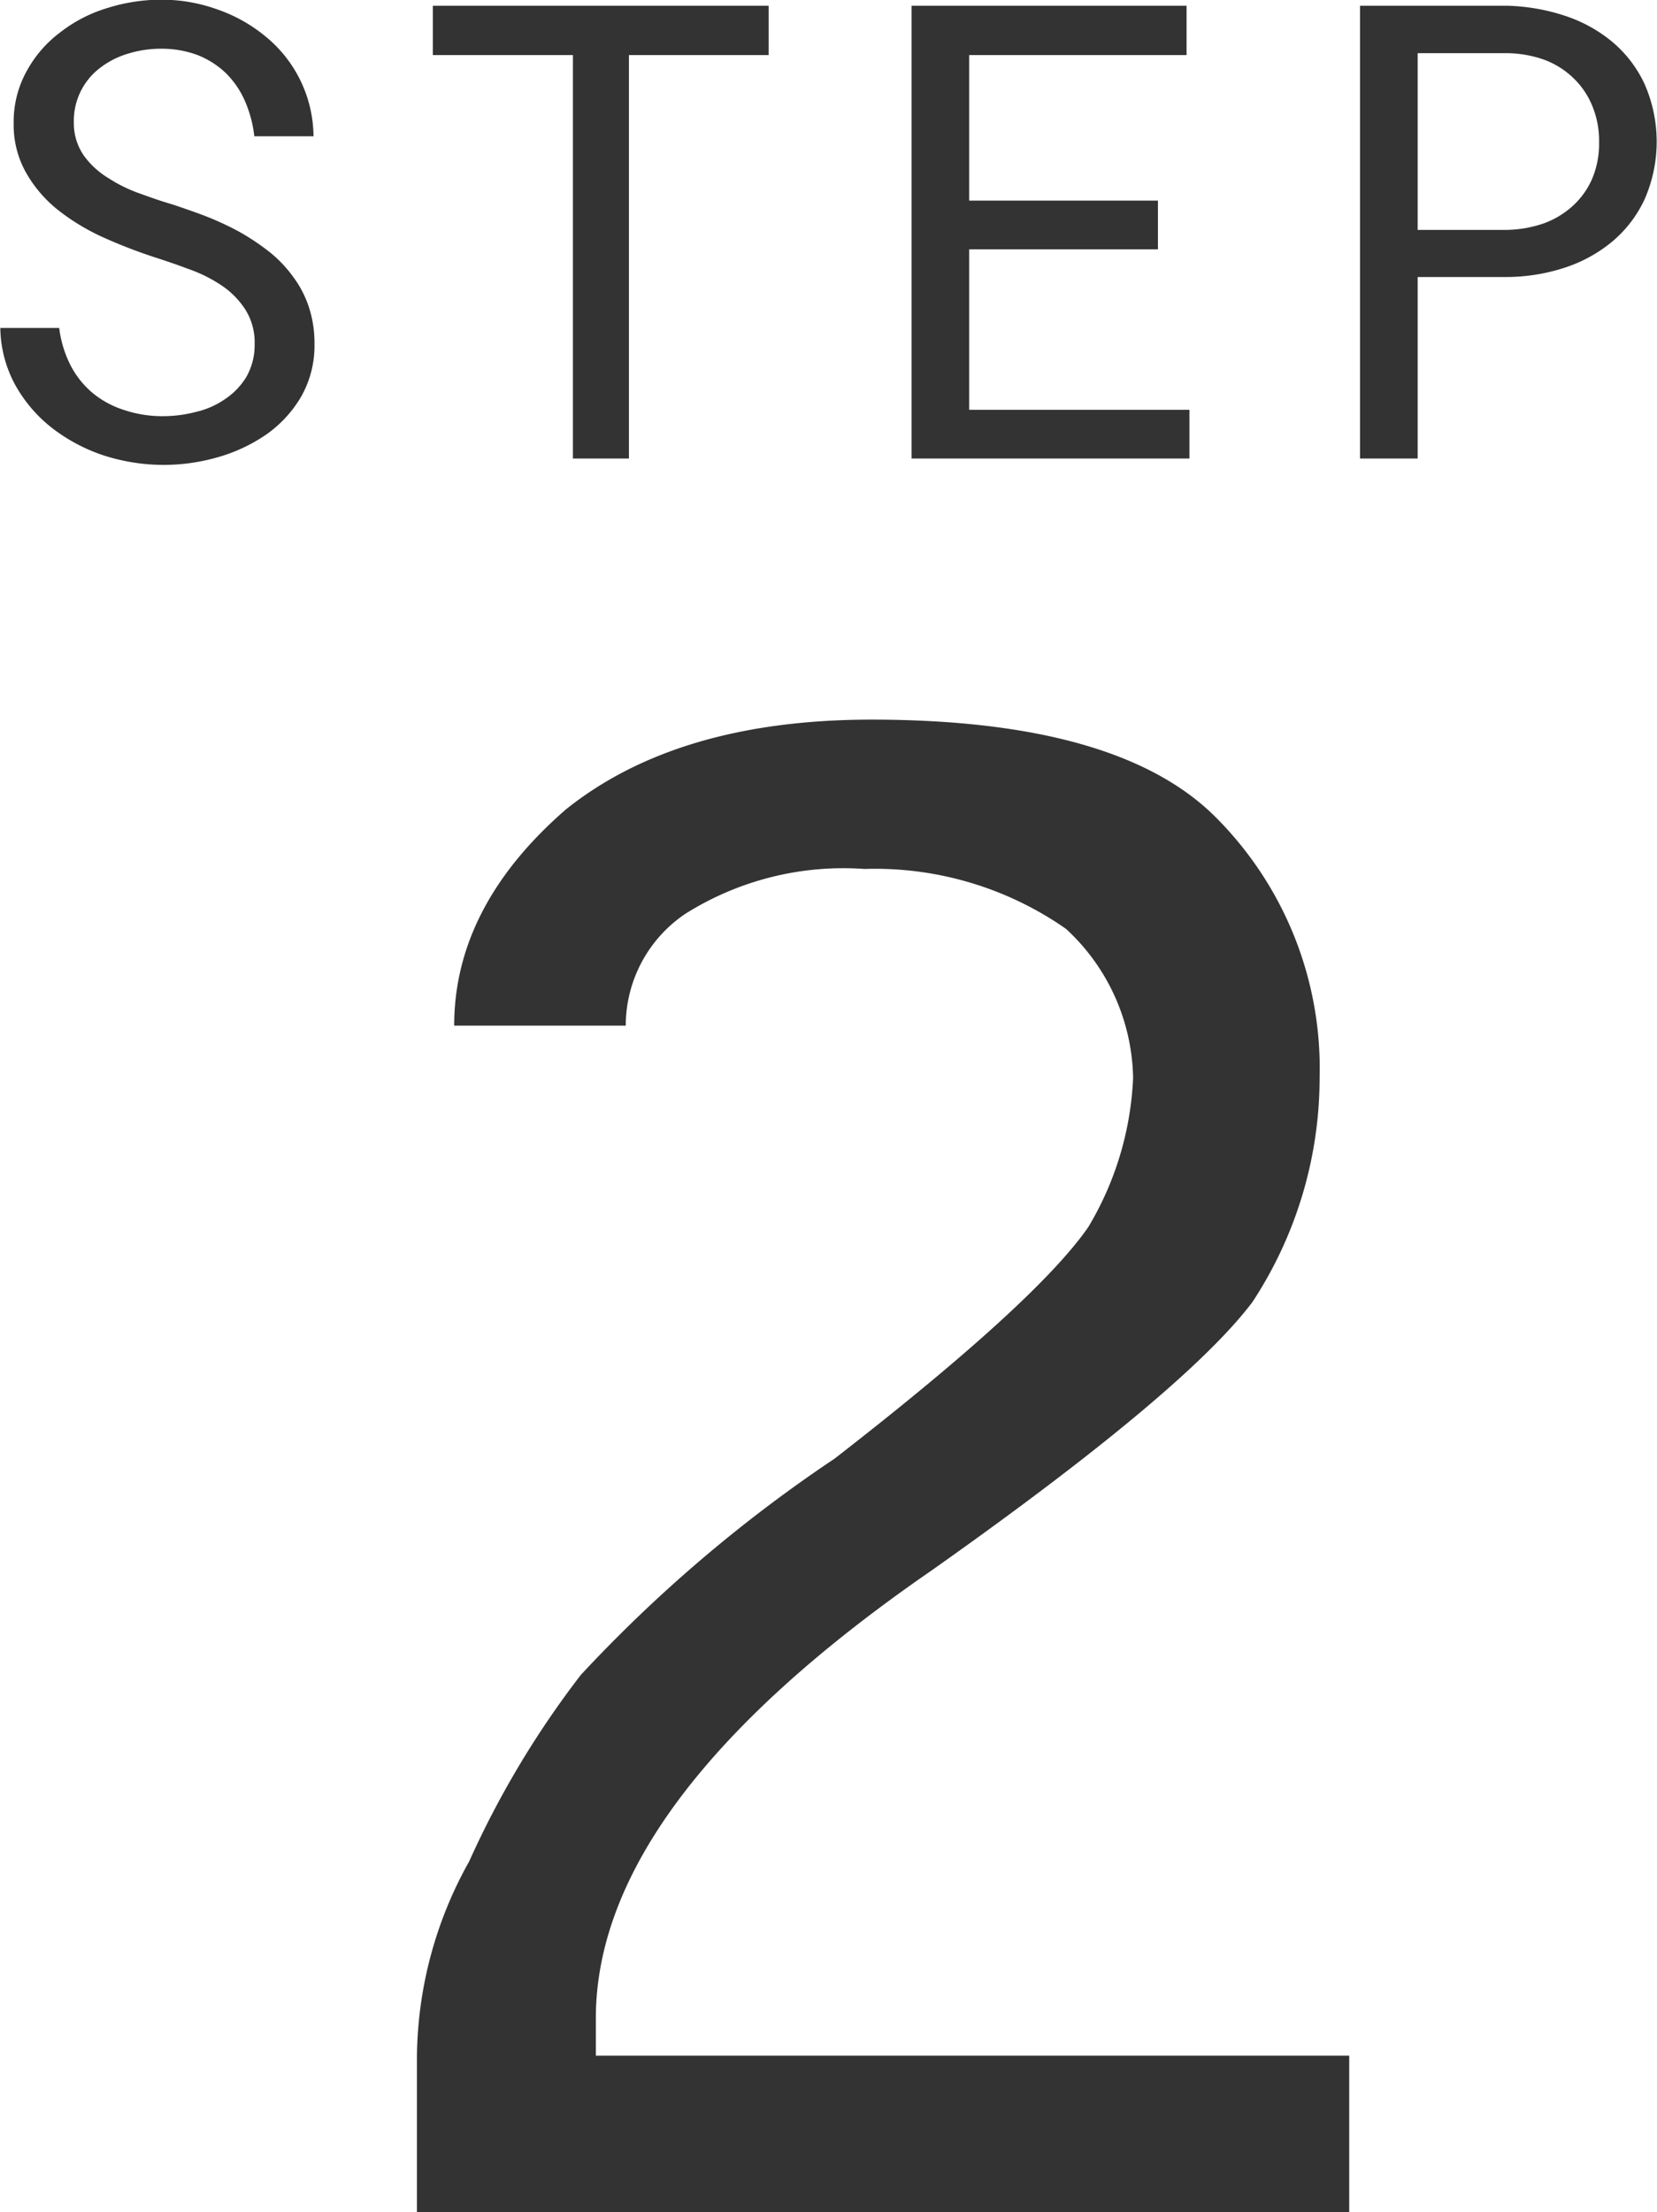 <svg xmlns="http://www.w3.org/2000/svg" xmlns:xlink="http://www.w3.org/1999/xlink" width="52.06" height="69.47" viewBox="0 0 52.06 69.47">
  <defs>
    <style>
      .cls-1 {
        filter: url(#filter);
      }

      .cls-2 {
        fill: #333;
        fill-rule: evenodd;
      }
    </style>
    <filter id="filter" filterUnits="userSpaceOnUse">
      <feFlood result="flood" flood-color="#0e70b7"/>
      <feComposite result="composite" operator="in" in2="SourceGraphic"/>
      <feBlend result="blend" mode="multiply" in2="SourceGraphic"/>
    </filter>
  </defs>
  <g id="step2.svg" class="cls-1">
    <path id="STEP" class="cls-2" d="M1339.72,6627.13a2.209,2.209,0,0,1-.66.7,2.6,2.6,0,0,1-.91.41,4.072,4.072,0,0,1-1.04.14,3.775,3.775,0,0,1-1.23-.19,2.955,2.955,0,0,1-.99-0.53,2.829,2.829,0,0,1-.7-0.87,3.546,3.546,0,0,1-.36-1.18h-1.85a3.836,3.836,0,0,0,.48,1.81,4.463,4.463,0,0,0,1.17,1.35,5.446,5.446,0,0,0,1.62.85,6.125,6.125,0,0,0,3.56.05,5.175,5.175,0,0,0,1.52-.71,3.794,3.794,0,0,0,1.1-1.19,3.236,3.236,0,0,0,.42-1.67,3.573,3.573,0,0,0-.18-1.16,3.321,3.321,0,0,0-.5-0.95,3.951,3.951,0,0,0-.75-0.78,7.517,7.517,0,0,0-.93-0.62,9.637,9.637,0,0,0-1.03-.48c-0.36-.14-0.72-0.26-1.07-0.38-0.32-.09-0.66-0.21-1.02-0.34a4.647,4.647,0,0,1-1-.49,2.624,2.624,0,0,1-.77-0.71,1.777,1.777,0,0,1-.31-1.04,2.085,2.085,0,0,1,.84-1.72,2.694,2.694,0,0,1,.88-0.44,3.481,3.481,0,0,1,1.01-.15,3.242,3.242,0,0,1,1.16.2,2.757,2.757,0,0,1,.88.56,2.815,2.815,0,0,1,.6.87,3.838,3.838,0,0,1,.3,1.12h1.86a4.083,4.083,0,0,0-1.49-3.12,4.835,4.835,0,0,0-1.52-.86,5.187,5.187,0,0,0-1.79-.31,5.649,5.649,0,0,0-1.67.26,4.516,4.516,0,0,0-1.48.76,3.776,3.776,0,0,0-1.06,1.22,3.272,3.272,0,0,0-.41,1.64,3.034,3.034,0,0,0,.41,1.59,4.042,4.042,0,0,0,1.04,1.18,6.9,6.9,0,0,0,1.42.84,16.02,16.02,0,0,0,1.53.59c0.34,0.11.7,0.23,1.07,0.37a4.57,4.57,0,0,1,1.04.51,2.621,2.621,0,0,1,.76.76,1.924,1.924,0,0,1,.3,1.1A2.015,2.015,0,0,1,1339.72,6627.13Zm16.4-11.64h-10.55v1.55h4.4v12.67h1.76v-12.67h4.39v-1.55Zm12.23,6.12h-5.93v-4.57h6.83v-1.55h-8.64v14.22h8.73v-1.53h-6.92v-5.04h5.93v-1.53Zm10.96,2.4a5.966,5.966,0,0,0,1.81-.29,4.542,4.542,0,0,0,1.5-.82,3.848,3.848,0,0,0,1.02-1.33,4.5,4.5,0,0,0,0-3.62,3.848,3.848,0,0,0-1.02-1.33,4.542,4.542,0,0,0-1.5-.82,6.3,6.3,0,0,0-1.81-.31h-4.61v14.22h1.81v-5.7h2.8Zm-2.8-7.03h2.8a3.618,3.618,0,0,1,1.16.2,2.631,2.631,0,0,1,.91.56,2.524,2.524,0,0,1,.61.88,2.858,2.858,0,0,1,.22,1.16,2.809,2.809,0,0,1-.22,1.15,2.5,2.5,0,0,1-.61.85,2.75,2.75,0,0,1-.92.55,3.792,3.792,0,0,1-1.15.2h-2.8v-5.55Z" transform="translate(-1331.97 -6615.31)"/>
    <path id="_2" data-name="2" class="cls-2" d="M1350.69,6678.7q0-6.795,10.55-14.07,7.965-5.625,10.08-8.43a12.832,12.832,0,0,0,2.11-7.04,11.157,11.157,0,0,0-3.28-8.2q-3.06-3.045-10.79-3.05-6.09,0-9.61,2.82c-2.34,2.03-3.51,4.3-3.51,6.79h5.39a4.239,4.239,0,0,1,1.87-3.51,9.323,9.323,0,0,1,5.63-1.41,10.48,10.48,0,0,1,6.33,1.88,6.511,6.511,0,0,1,2.11,4.68,9.938,9.938,0,0,1-1.41,4.69q-1.635,2.355-7.97,7.27a45.133,45.133,0,0,0-7.97,6.79,29.168,29.168,0,0,0-3.51,5.86,12.735,12.735,0,0,0-1.64,6.1v4.92h29.29v-4.92h-23.67v-1.17Z" transform="translate(-1331.97 -6615.31)"/>
  </g>
</svg>
